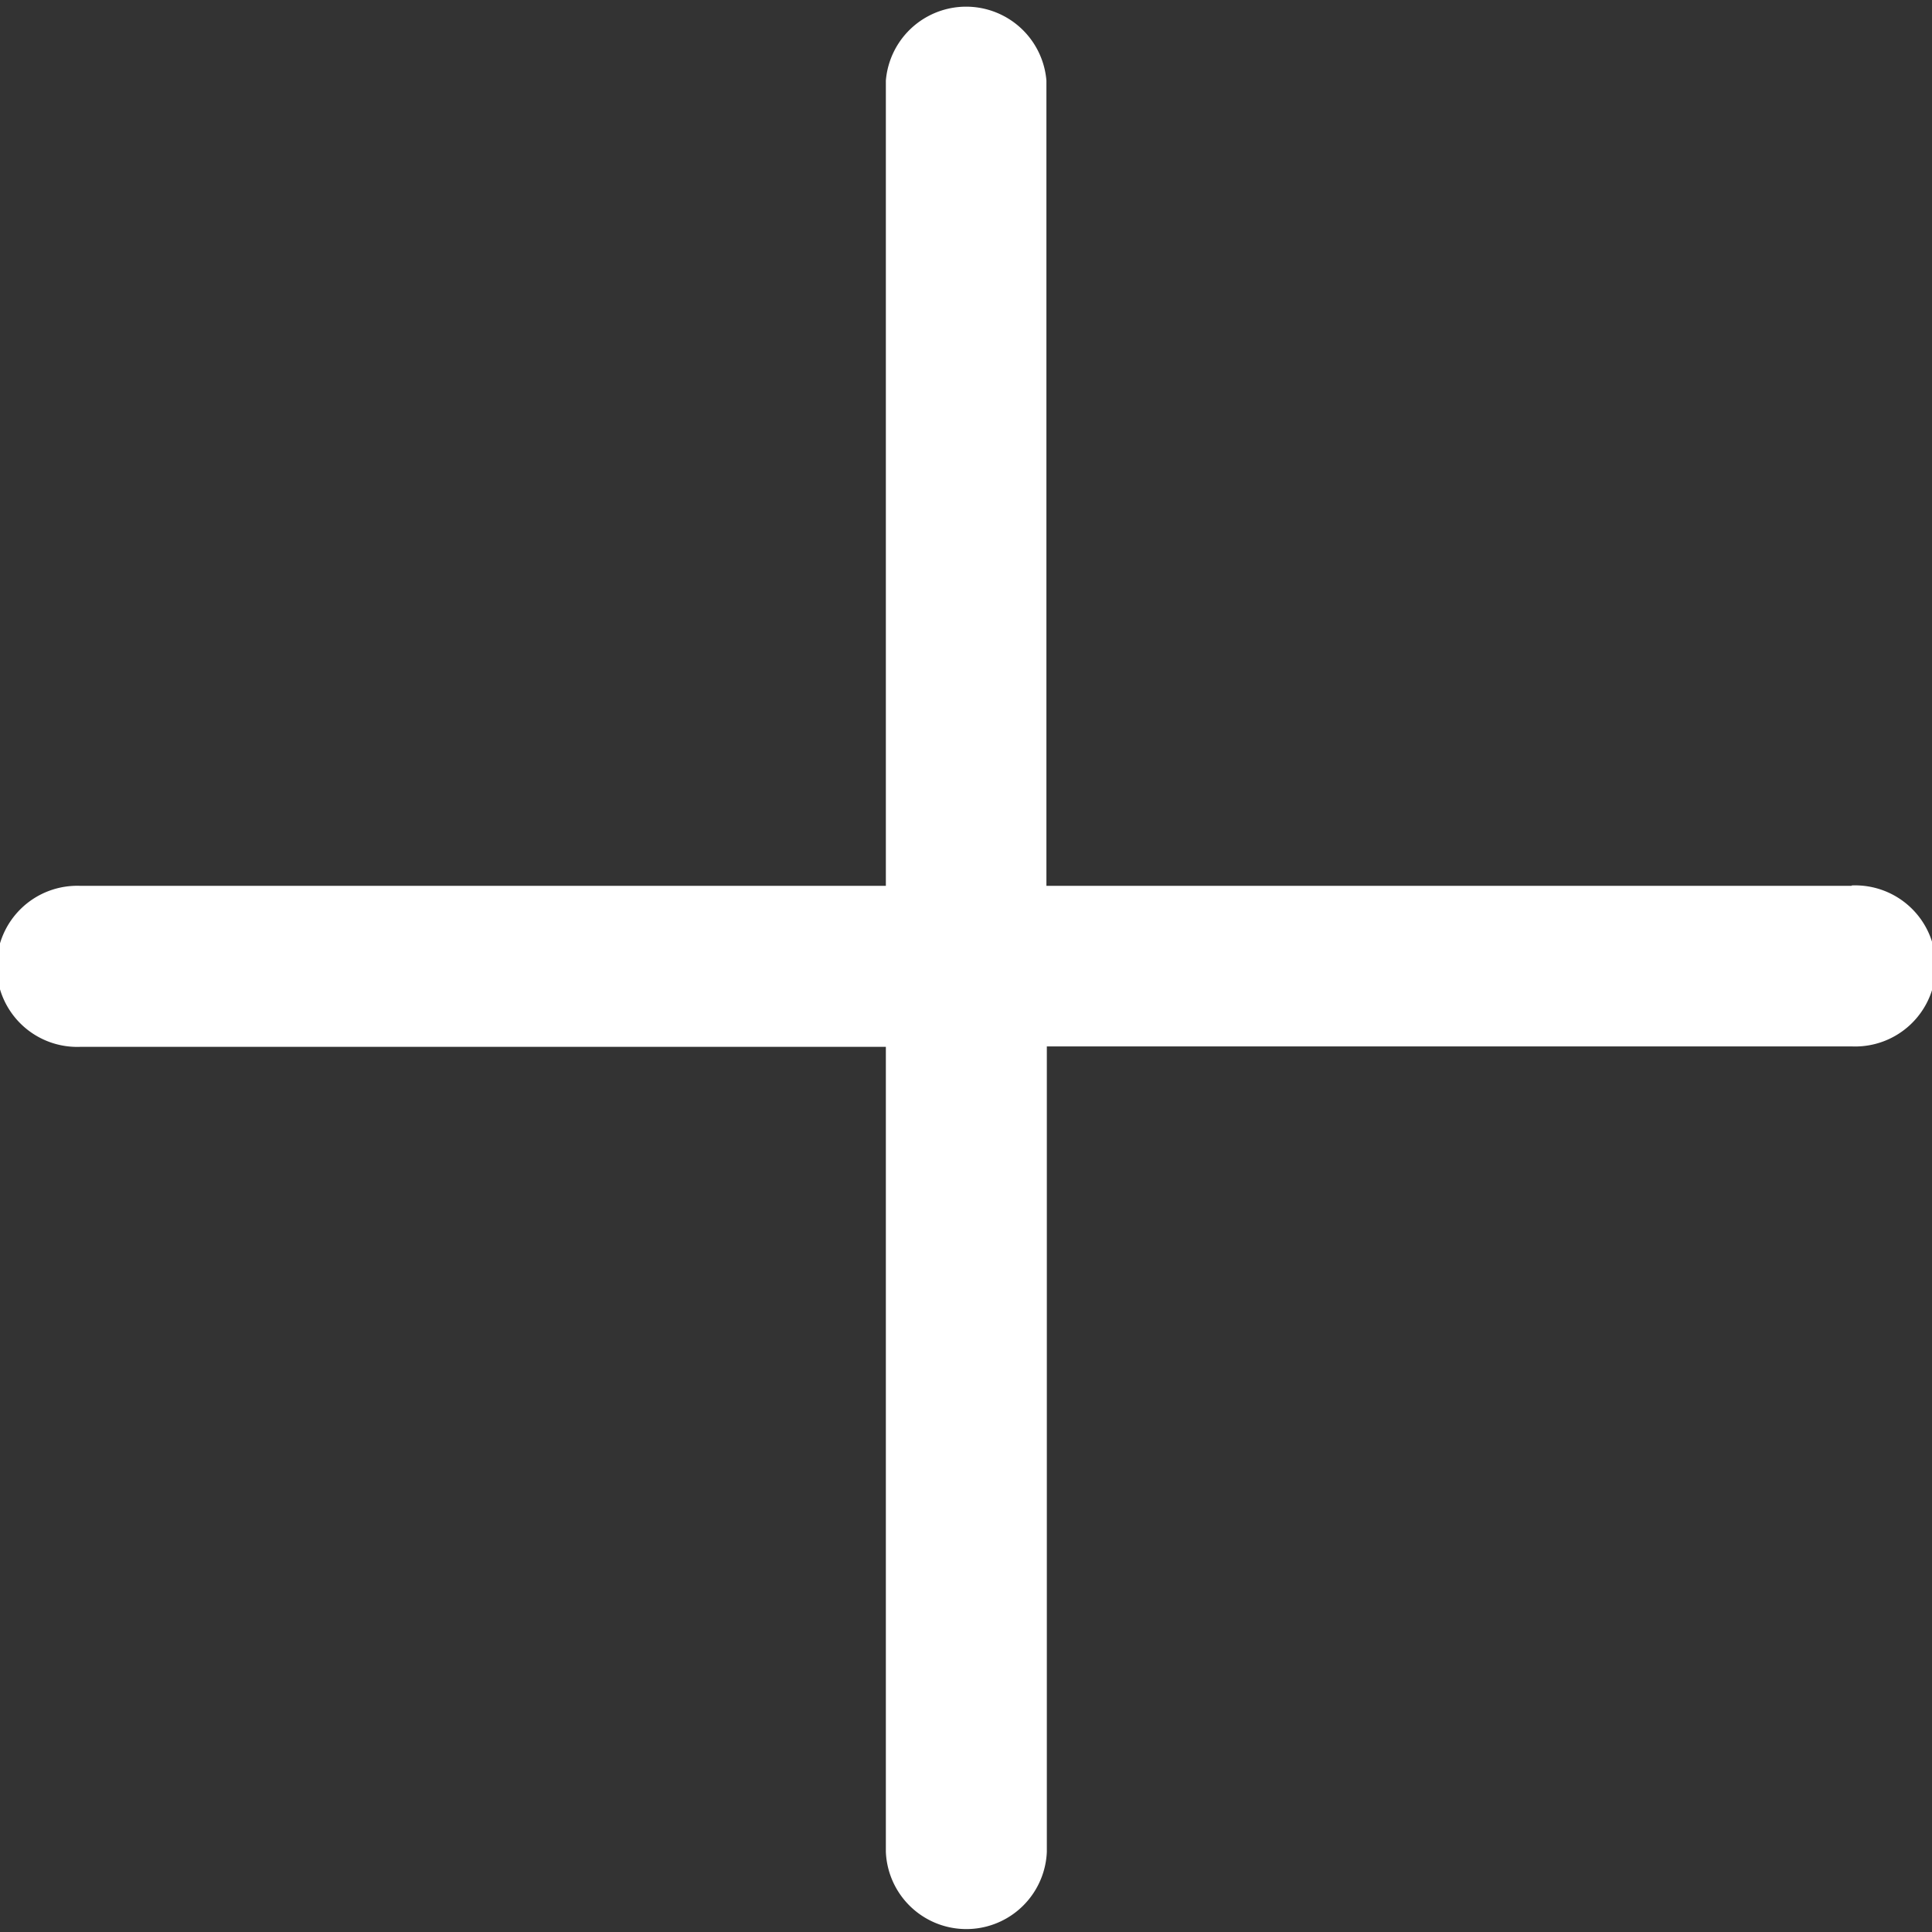 <svg id="add" xmlns="http://www.w3.org/2000/svg" width="13.958" height="13.958" viewBox="0 0 13.958 13.958">
  <rect x="0" y="0" width="13.958" height="13.958" fill="#333333" stroke="none"/>
  <g id="Group_50" data-name="Group 50">
    <path id="Path_52" data-name="Path 52" d="M13.376,6.4H7.56V.582A.582.582,0,0,0,6.4.582V6.4H.582a.582.582,0,1,0,0,1.163H6.4v5.816a.582.582,0,0,0,1.163,0V7.56h5.816a.582.582,0,1,0,0-1.163Z" fill="#fff"/>
  </g>
</svg>

